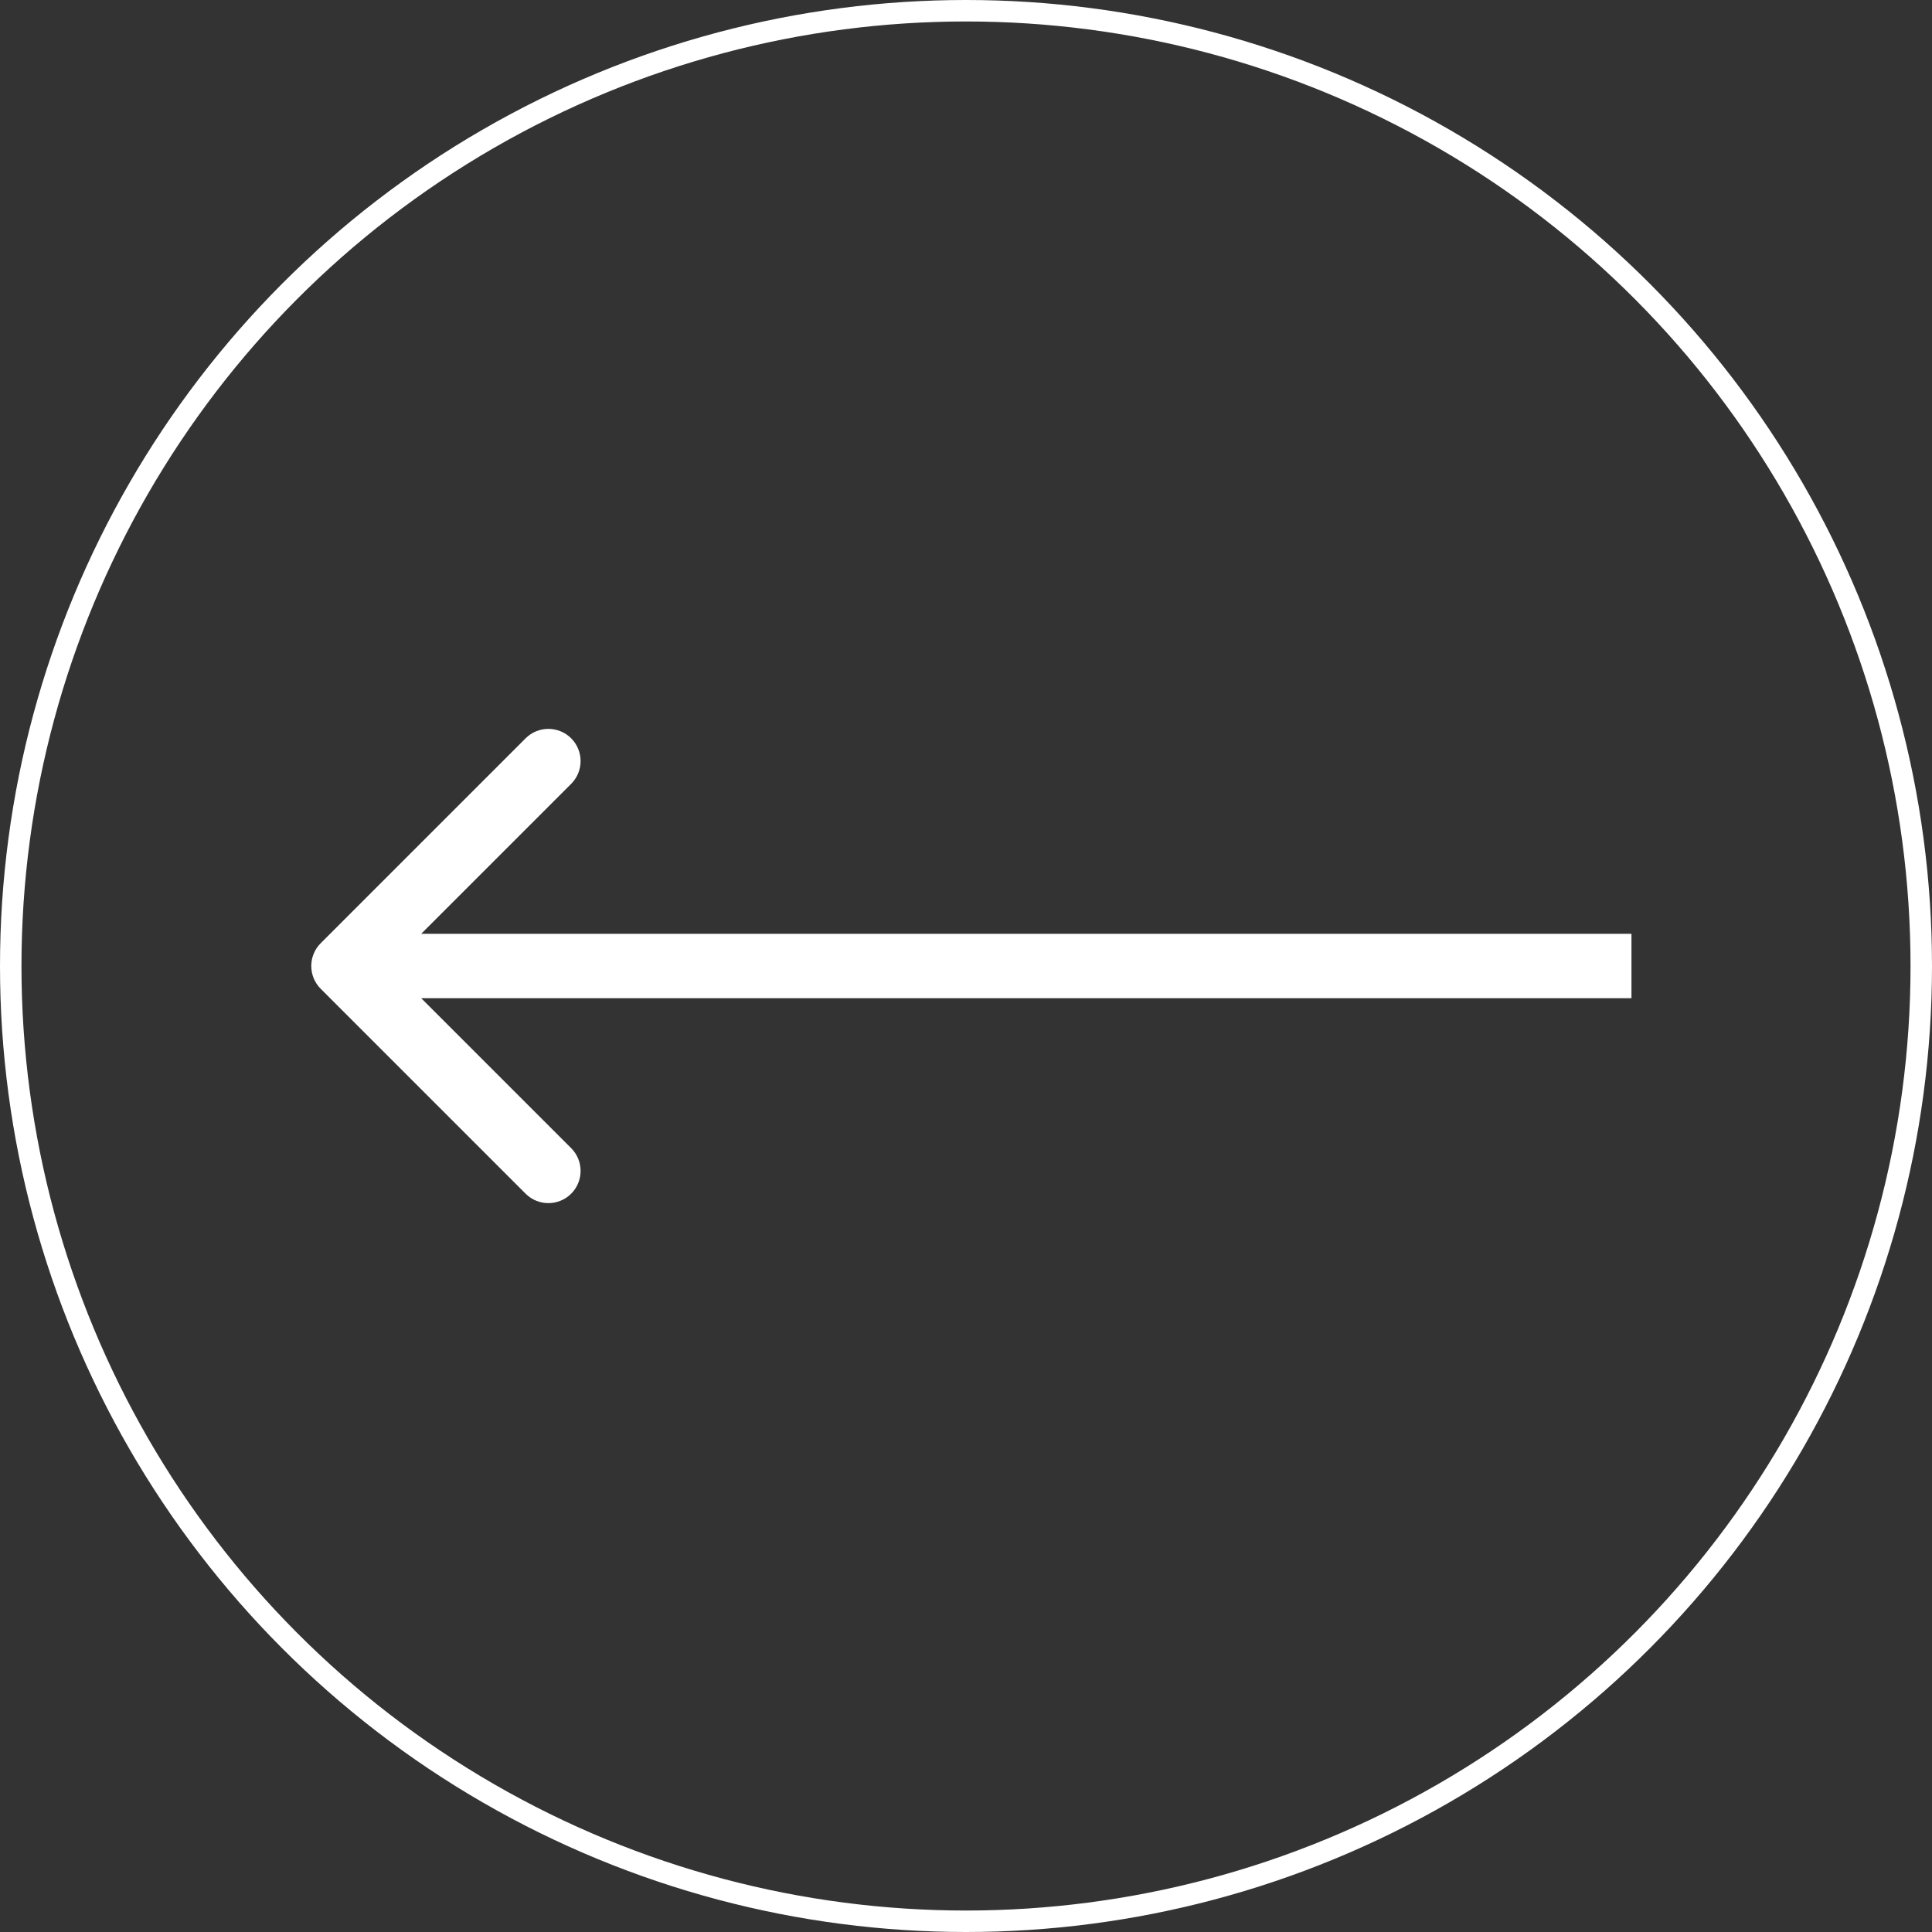 <svg width="90" height="90" viewBox="0 0 90 90" fill="none" xmlns="http://www.w3.org/2000/svg">
<rect x="0" y="0" width="90" height="90" fill="#333333" stroke="none"/>
<circle cx="45" cy="45" r="44.5" transform="matrix(-1 0 0 1 90 0)" stroke="white"/>
<path d="M14.939 46.061C14.354 45.475 14.354 44.525 14.939 43.939L24.485 34.393C25.071 33.808 26.021 33.808 26.607 34.393C27.192 34.979 27.192 35.929 26.607 36.515L18.121 45L26.607 53.485C27.192 54.071 27.192 55.021 26.607 55.607C26.021 56.192 25.071 56.192 24.485 55.607L14.939 46.061ZM76 46.5H16V43.5H76V46.5Z" fill="white"/>
</svg>

